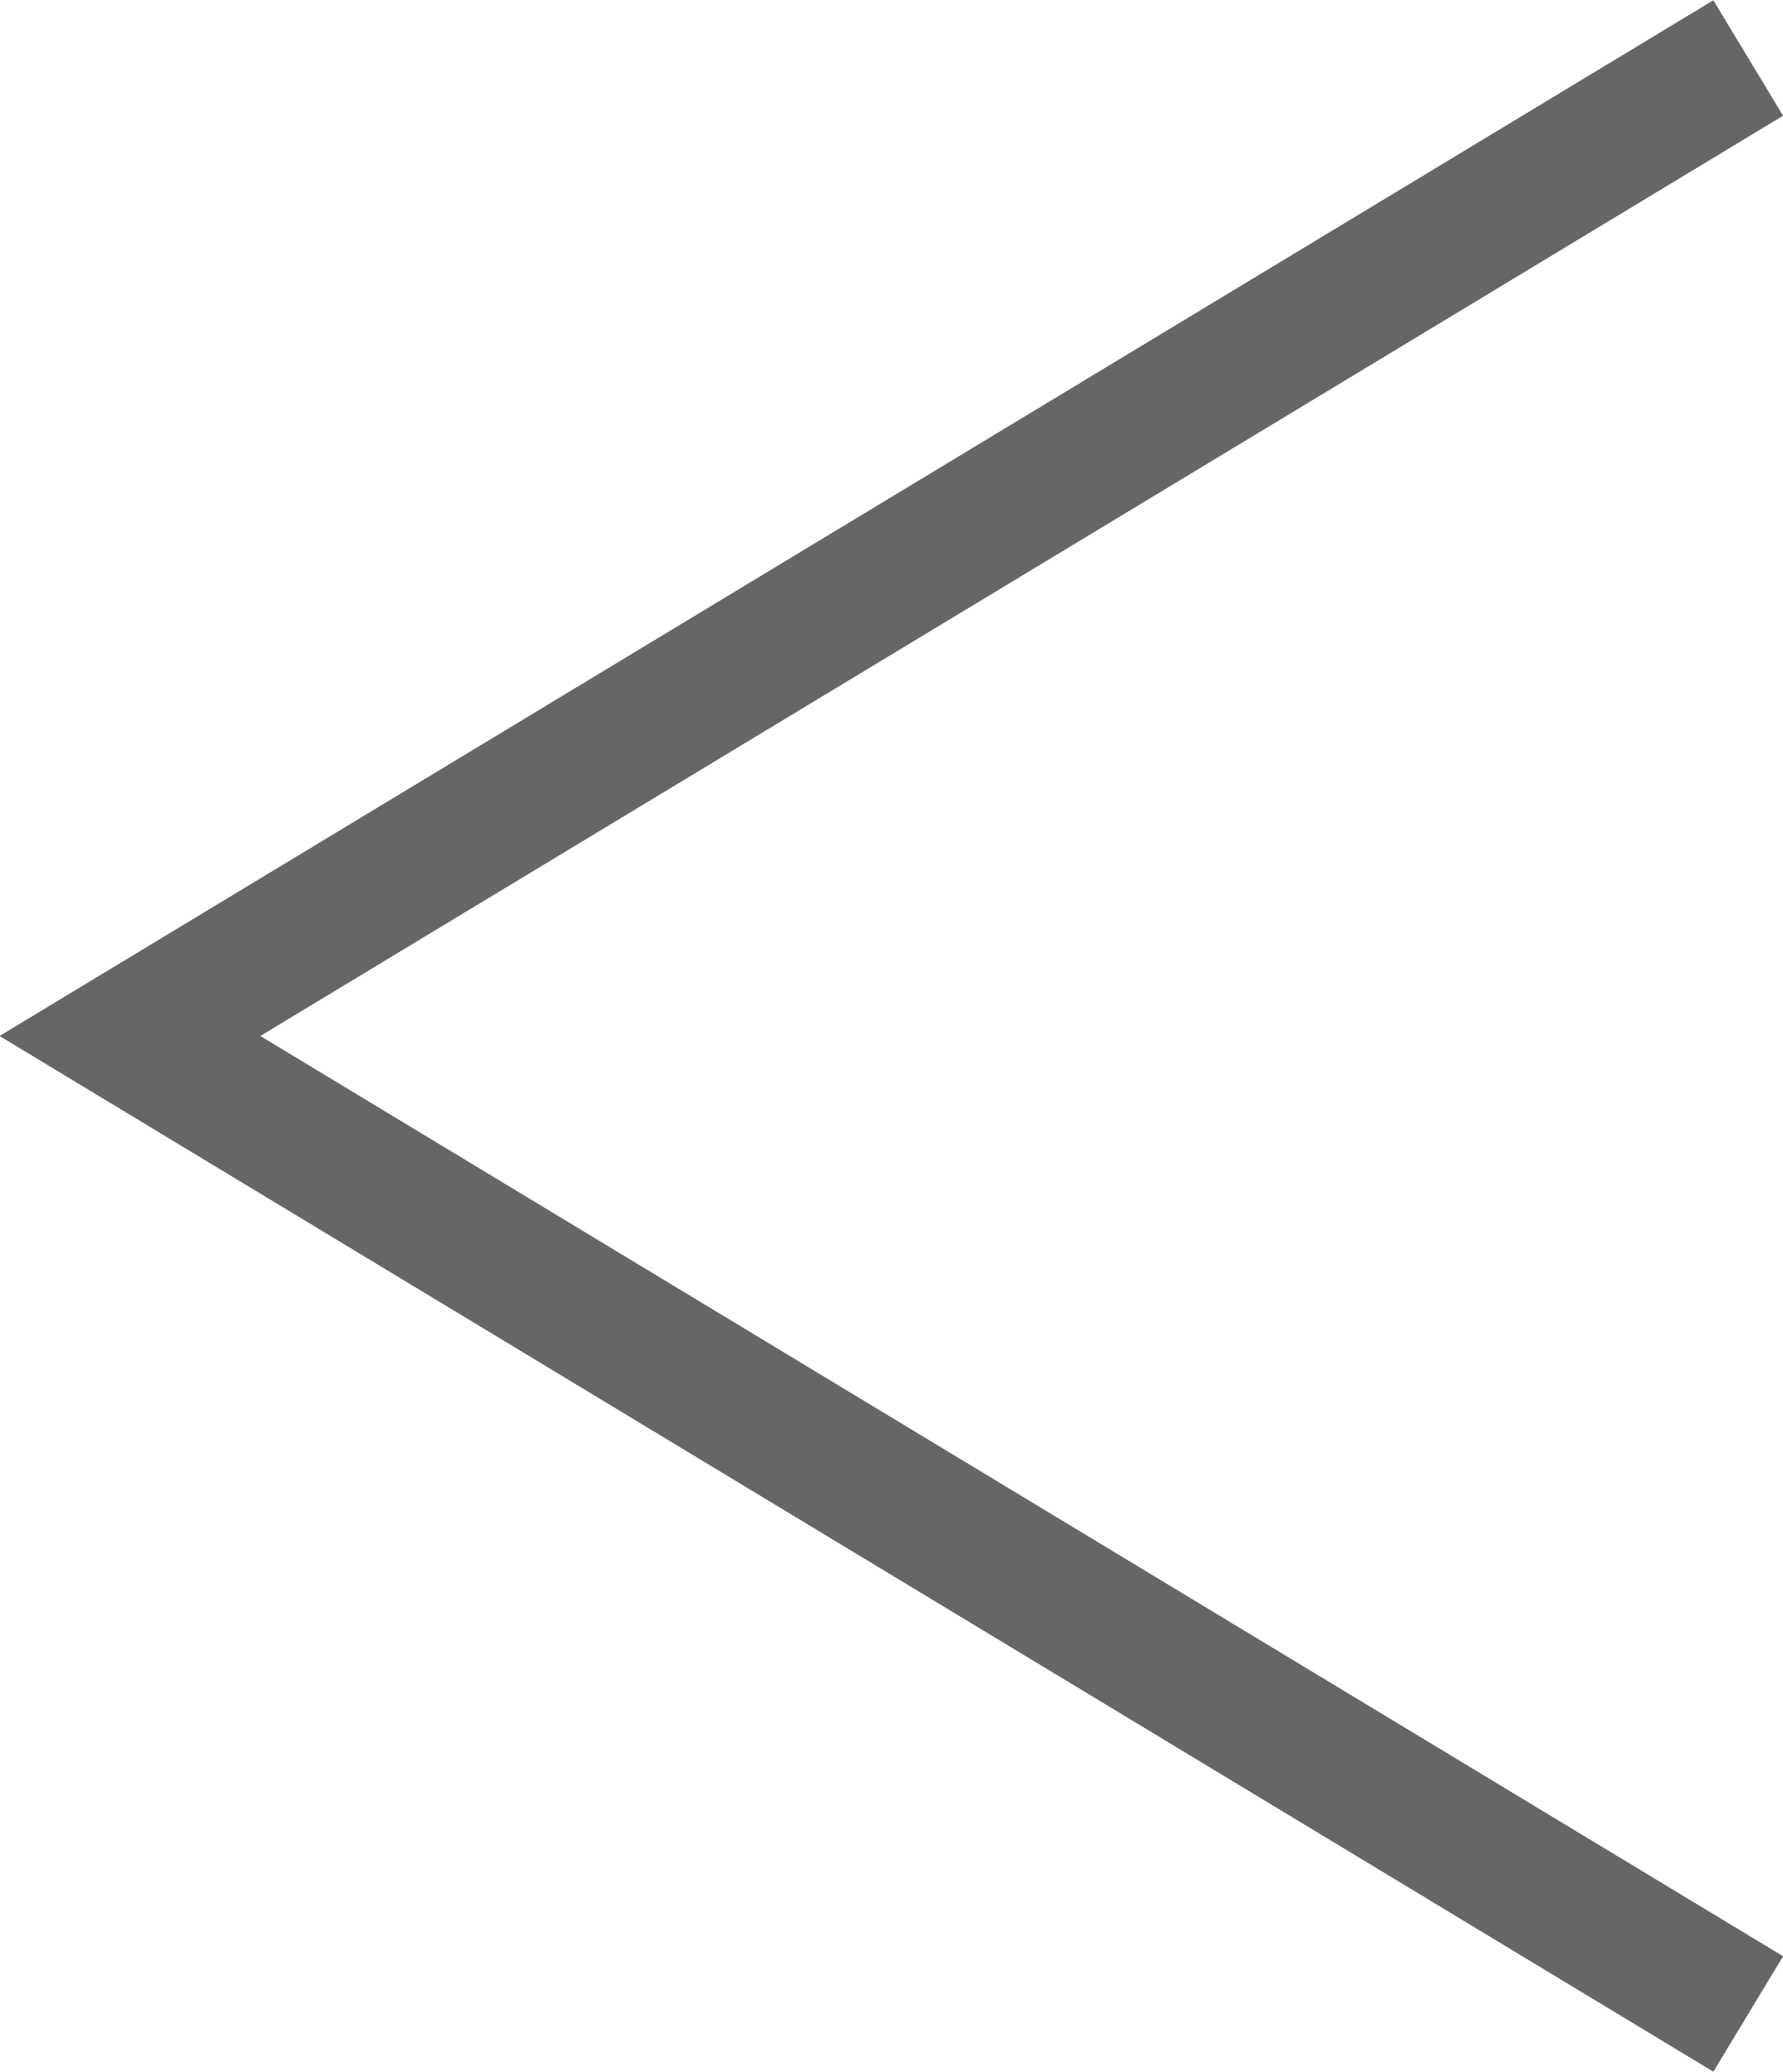 <svg xmlns="http://www.w3.org/2000/svg" width="52.875" height="61.44" viewBox="0 0 52.875 61.44">
  <defs>
    <style>
      .cls-1 {
        fill: none;
        stroke: #666;
        stroke-width: 4px;
        fill-rule: evenodd;
      }
    </style>
  </defs>
  <path id="arrow-gray.svg" class="cls-1" d="M629,1398l-47.991-29L629,1340" transform="translate(-577.156 -1338.28)"/>
</svg>
